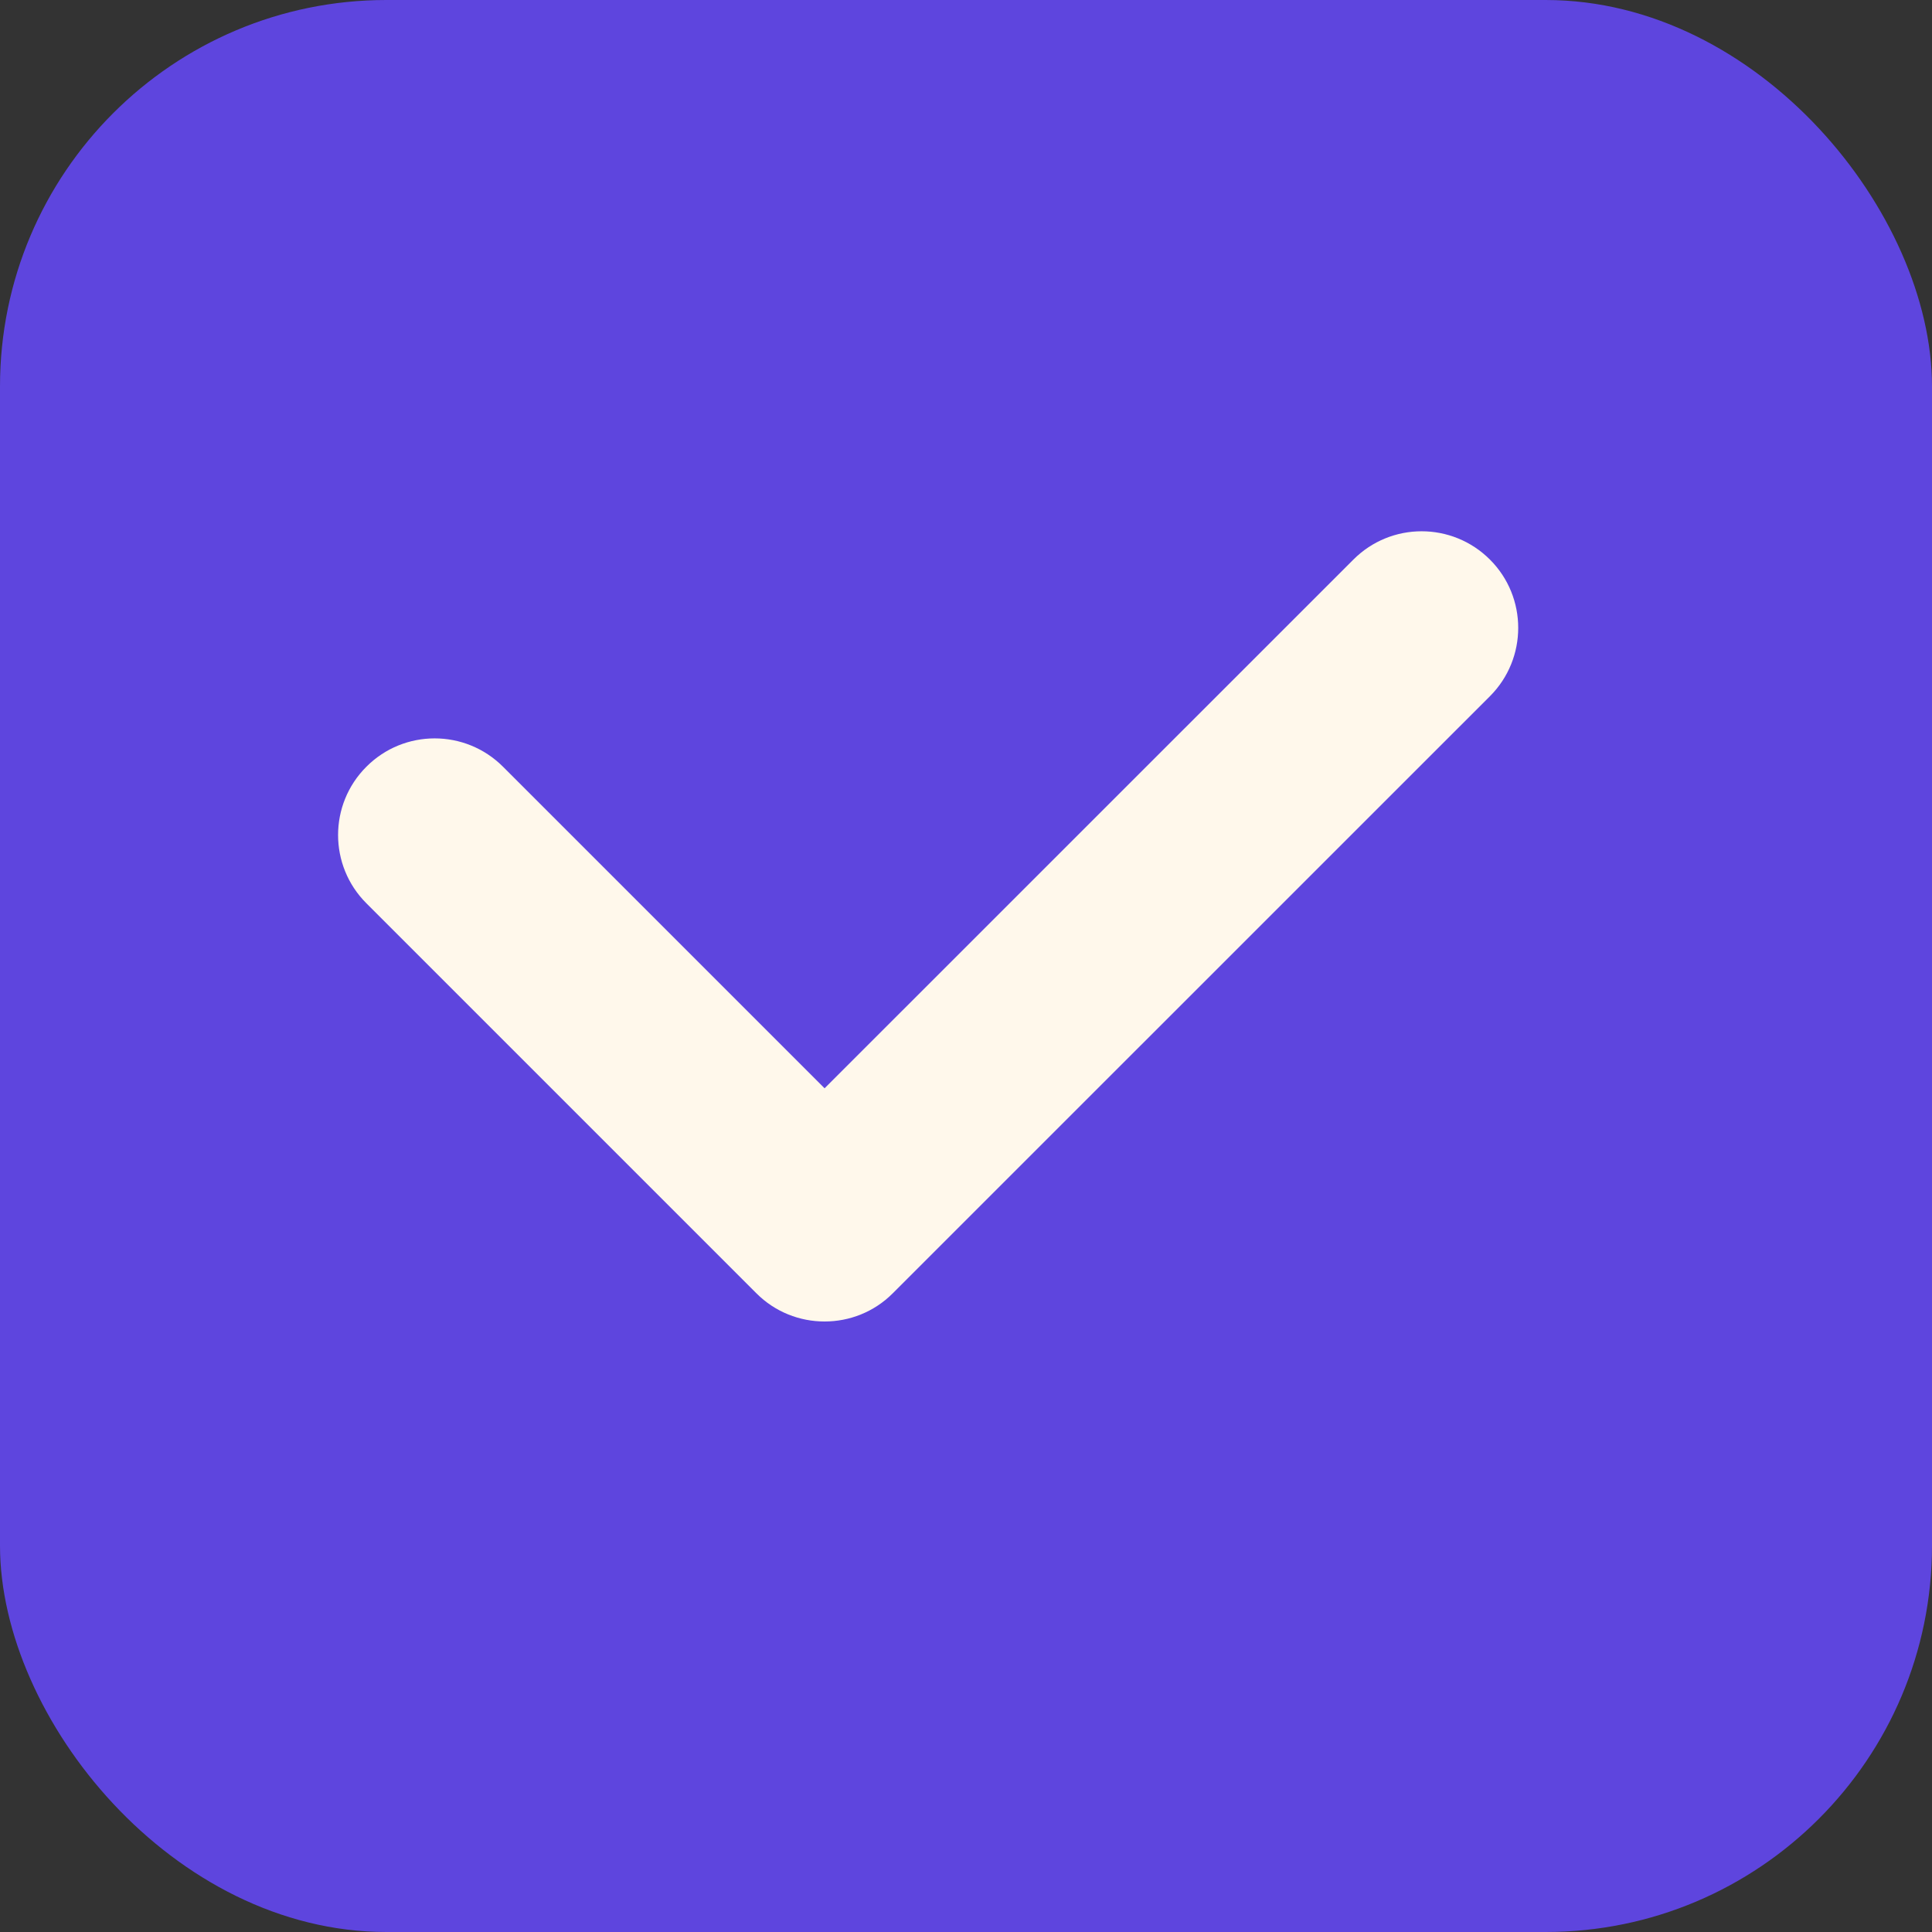 <svg xmlns="http://www.w3.org/2000/svg" width="20" height="20" viewBox="0 0 20 20">
  <rect x="0" y="0" width="20" height="20" fill="#333333" stroke="none"/>
  <g id="_4" data-name="4" transform="translate(-533 -2326)">
    <rect id="矩形_71" data-name="矩形 71" width="20" height="20" rx="4" transform="translate(533 2326)" fill="#5e45de"/>
    <g id="路径_7" data-name="路径 7" transform="translate(0.985 -3.103)" fill="none" stroke-linecap="round">
      <path d="M540.551,2342.783a1,1,0,0,1-.707-.293l-4.036-4.036a1,1,0,1,1,1.414-1.414l3.329,3.329,5.474-5.473a1,1,0,0,1,1.414,1.414l-6.181,6.181A1,1,0,0,1,540.551,2342.783Z" stroke="none"/>
      <path d="M 540.551 2342.783 C 540.295 2342.783 540.039 2342.686 539.844 2342.49 L 535.808 2338.454 C 535.417 2338.064 535.417 2337.43 535.808 2337.04 C 536.198 2336.649 536.831 2336.649 537.222 2337.04 L 540.551 2340.369 L 546.025 2334.896 C 546.415 2334.505 547.048 2334.505 547.439 2334.896 C 547.829 2335.286 547.829 2335.919 547.439 2336.31 L 541.258 2342.49 C 541.063 2342.686 540.807 2342.783 540.551 2342.783 Z" stroke="none" fill="#fff8eb"/>
    </g>
  </g>
</svg>

